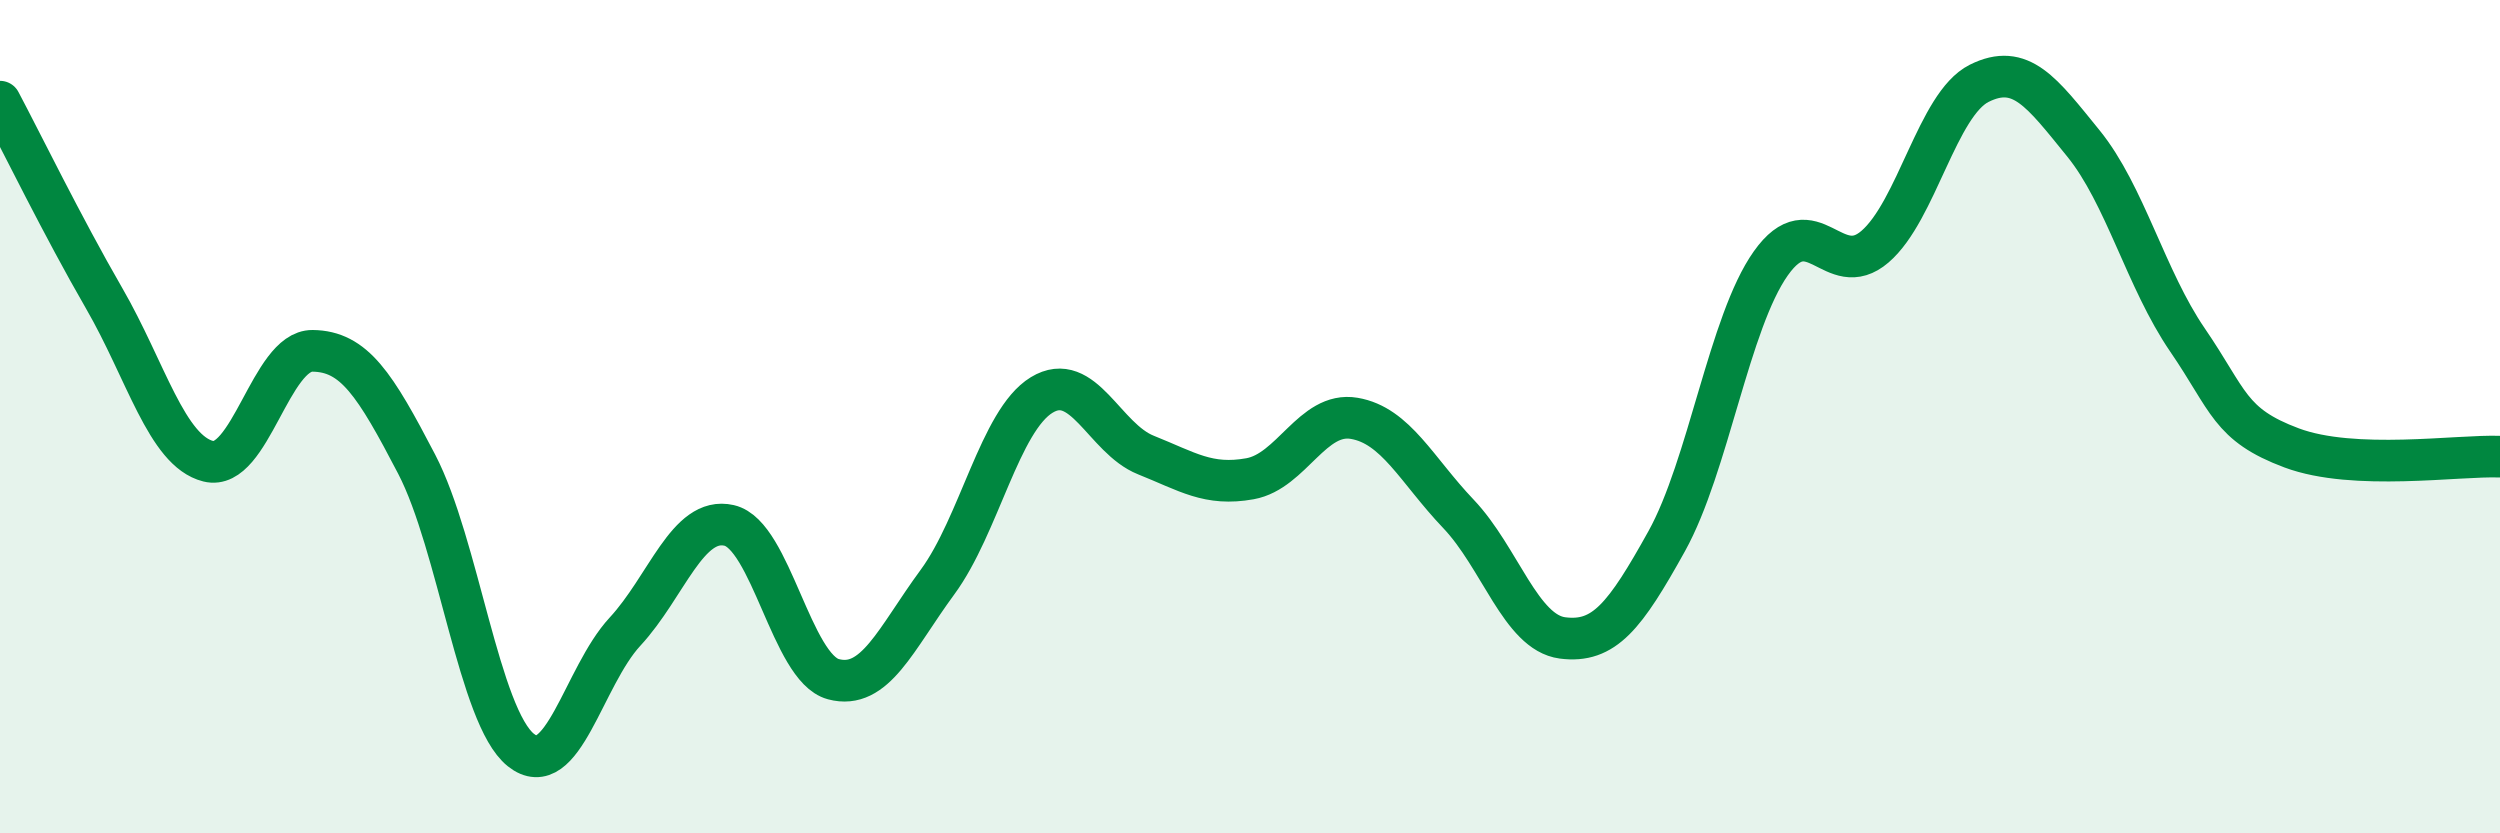 
    <svg width="60" height="20" viewBox="0 0 60 20" xmlns="http://www.w3.org/2000/svg">
      <path
        d="M 0,2.44 C 0.5,3.38 1.5,5.43 2.5,7.16 C 3.5,8.89 4,10.82 5,11.07 C 6,11.32 6.5,8.41 7.5,8.42 C 8.5,8.43 9,9.22 10,11.14 C 11,13.06 11.5,17.2 12.5,18 C 13.5,18.8 14,16.24 15,15.16 C 16,14.08 16.5,12.38 17.5,12.61 C 18.5,12.84 19,16.03 20,16.3 C 21,16.57 21.5,15.33 22.5,13.97 C 23.5,12.61 24,10.09 25,9.48 C 26,8.87 26.5,10.52 27.5,10.92 C 28.5,11.32 29,11.67 30,11.49 C 31,11.31 31.5,9.87 32.5,10.04 C 33.5,10.21 34,11.28 35,12.33 C 36,13.38 36.5,15.18 37.5,15.31 C 38.5,15.44 39,14.79 40,12.99 C 41,11.19 41.5,7.73 42.5,6.32 C 43.5,4.91 44,6.78 45,5.92 C 46,5.06 46.5,2.5 47.5,2 C 48.5,1.5 49,2.21 50,3.44 C 51,4.67 51.5,6.7 52.5,8.16 C 53.5,9.62 53.5,10.19 55,10.75 C 56.5,11.31 59,10.92 60,10.96L60 20L0 20Z"
        fill="#008740"
        opacity="0.1"
        stroke-linecap="round"
        stroke-linejoin="round"
      />
      <path
        d="M 0,2.44 C 0.5,3.38 1.5,5.43 2.5,7.16 C 3.5,8.89 4,10.82 5,11.07 C 6,11.32 6.5,8.41 7.5,8.42 C 8.5,8.43 9,9.22 10,11.14 C 11,13.06 11.5,17.2 12.5,18 C 13.5,18.8 14,16.24 15,15.16 C 16,14.08 16.5,12.38 17.5,12.61 C 18.5,12.84 19,16.03 20,16.3 C 21,16.57 21.5,15.33 22.5,13.97 C 23.5,12.61 24,10.09 25,9.48 C 26,8.87 26.5,10.52 27.5,10.92 C 28.5,11.32 29,11.67 30,11.49 C 31,11.31 31.5,9.87 32.5,10.04 C 33.5,10.21 34,11.28 35,12.33 C 36,13.38 36.5,15.18 37.5,15.31 C 38.5,15.44 39,14.79 40,12.99 C 41,11.19 41.5,7.73 42.5,6.32 C 43.5,4.91 44,6.78 45,5.92 C 46,5.06 46.5,2.5 47.5,2 C 48.5,1.5 49,2.21 50,3.44 C 51,4.67 51.5,6.7 52.5,8.16 C 53.5,9.62 53.5,10.19 55,10.75 C 56.5,11.31 59,10.92 60,10.96"
        stroke="#008740"
        stroke-width="1"
        fill="none"
        stroke-linecap="round"
        stroke-linejoin="round"
      />
    </svg>
  